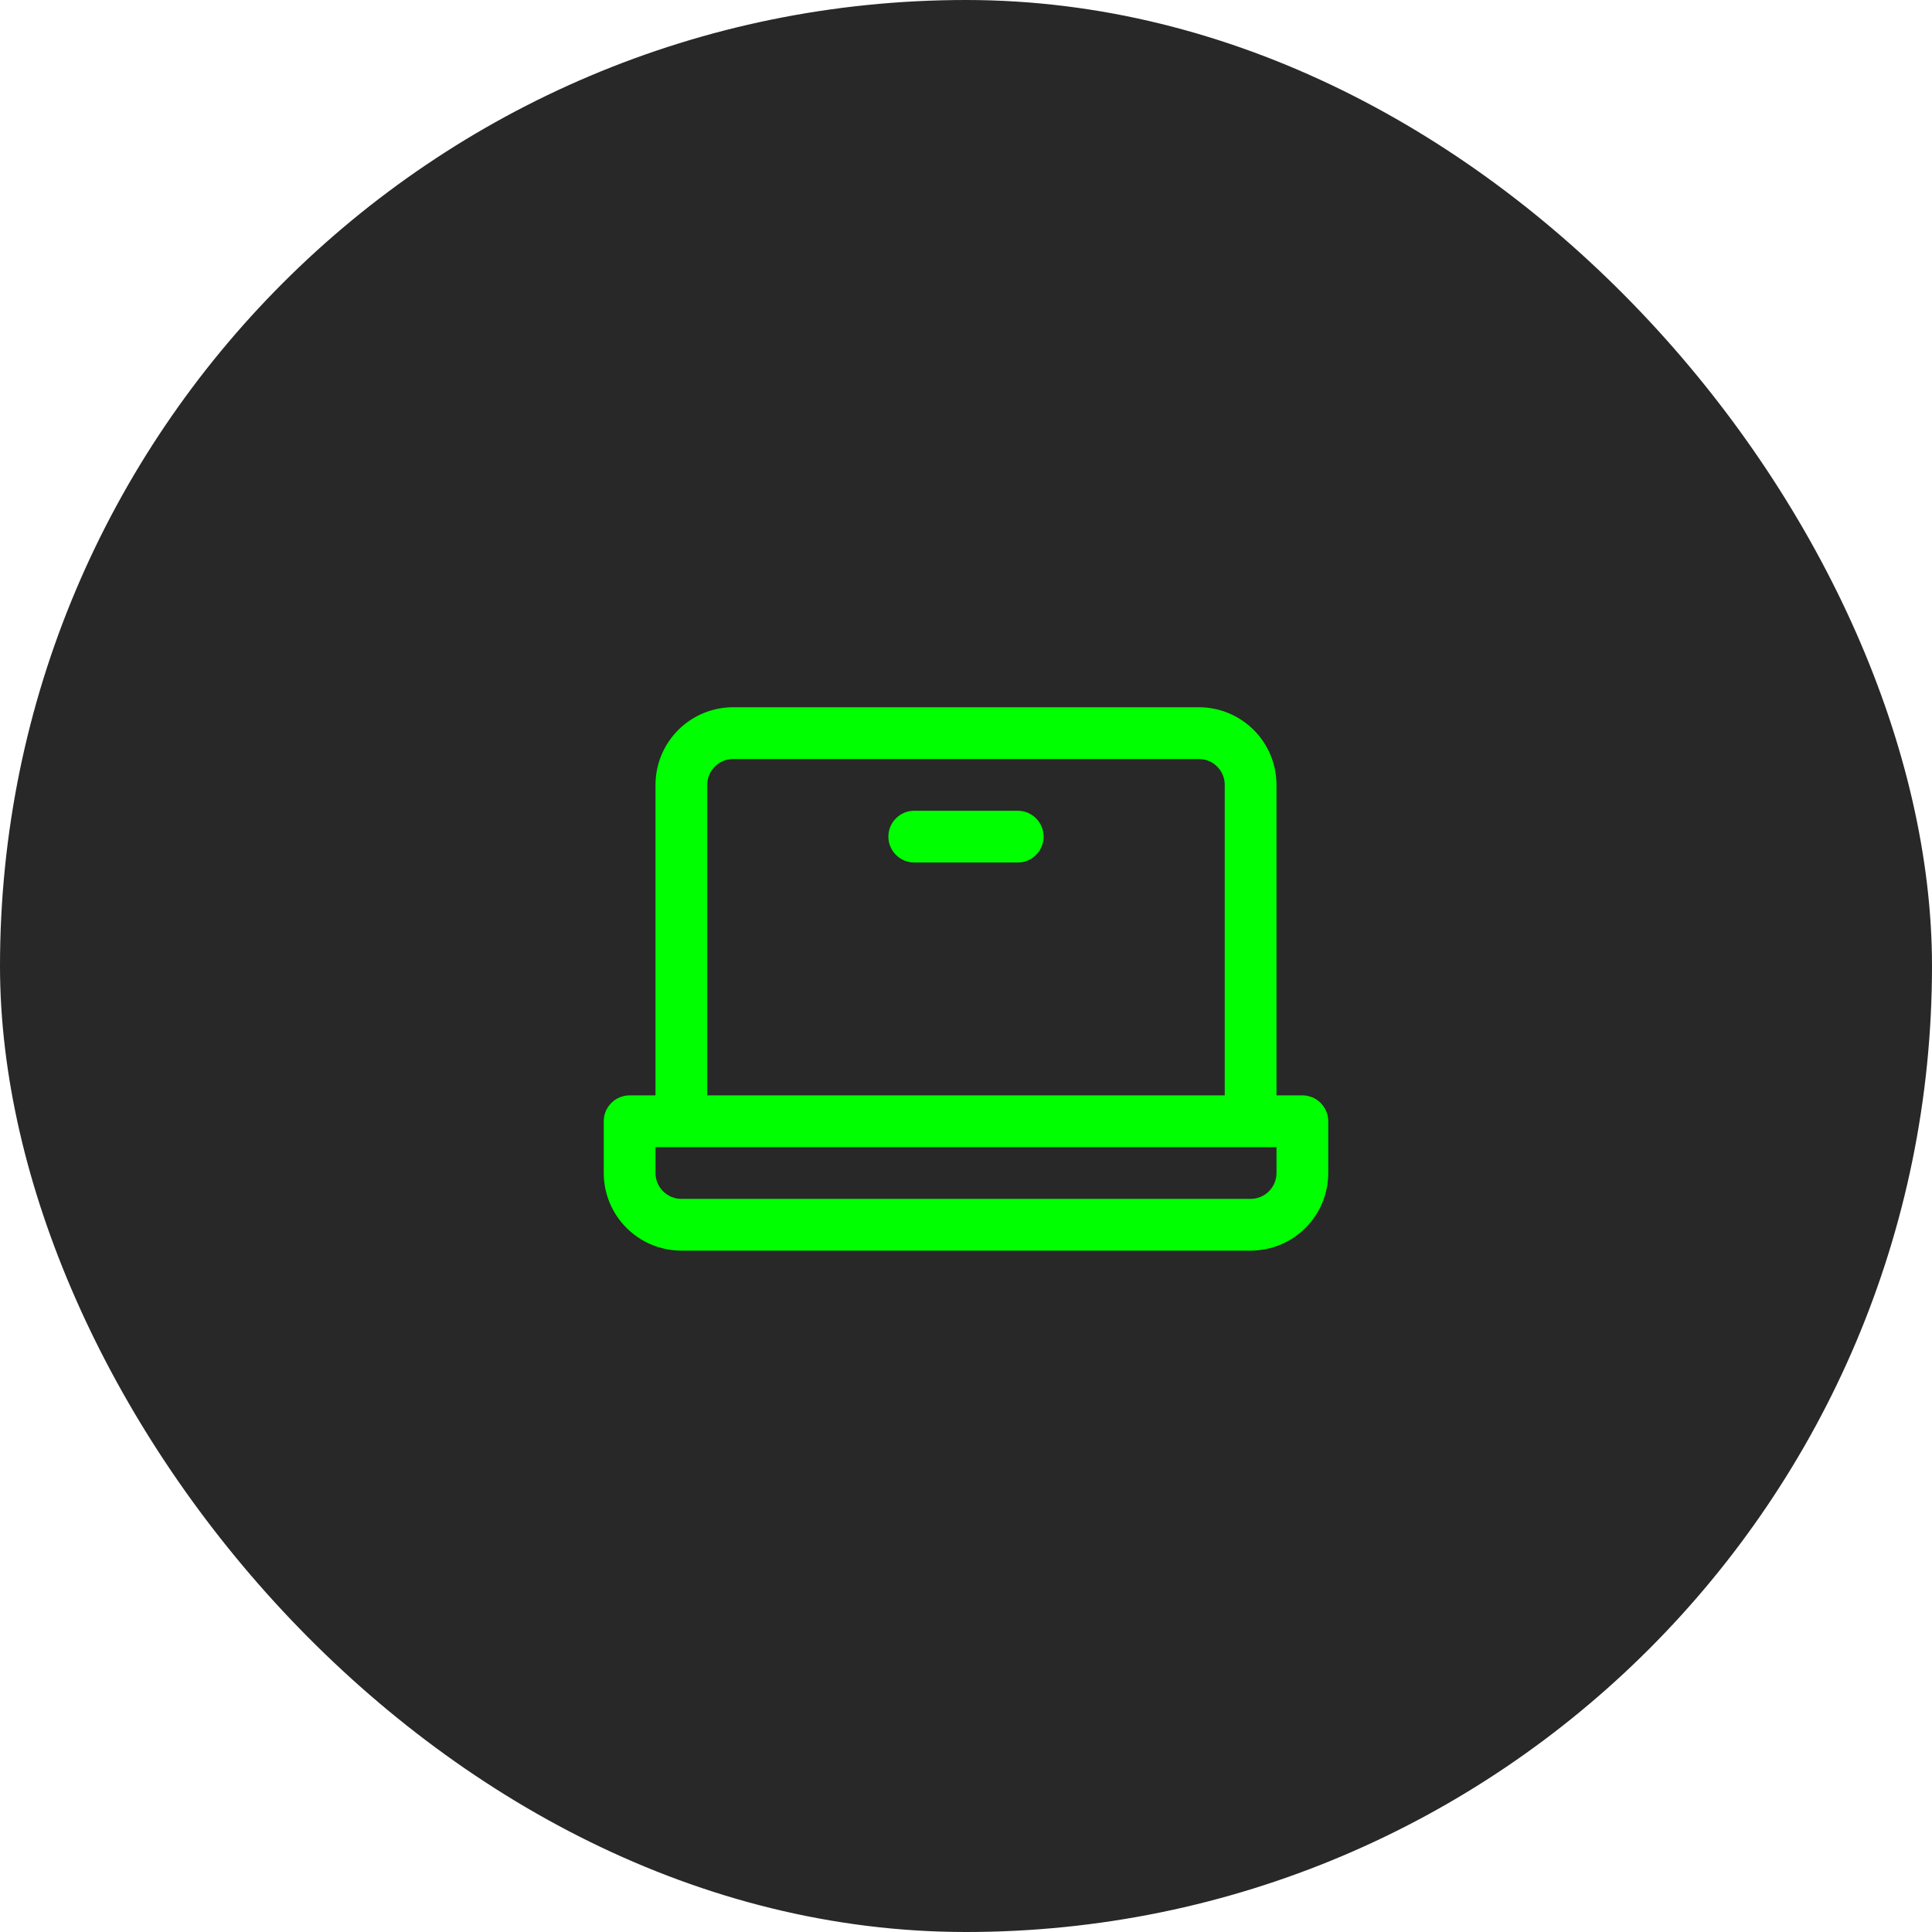 <svg width="56" height="56" viewBox="0 0 56 56" fill="none" xmlns="http://www.w3.org/2000/svg">
<rect width="56" height="56" rx="28" fill="#282828"/>
<path d="M37.75 31.75H37V22.75C37 22.153 36.763 21.581 36.341 21.159C35.919 20.737 35.347 20.5 34.75 20.5H21.25C20.653 20.5 20.081 20.737 19.659 21.159C19.237 21.581 19 22.153 19 22.75V31.75H18.25C18.051 31.75 17.86 31.829 17.72 31.97C17.579 32.11 17.5 32.301 17.5 32.5V34C17.5 34.597 17.737 35.169 18.159 35.591C18.581 36.013 19.153 36.25 19.75 36.25H36.25C36.847 36.25 37.419 36.013 37.841 35.591C38.263 35.169 38.5 34.597 38.5 34V32.5C38.5 32.301 38.421 32.11 38.28 31.97C38.14 31.829 37.949 31.75 37.75 31.75ZM20.5 22.75C20.5 22.551 20.579 22.36 20.72 22.22C20.86 22.079 21.051 22 21.25 22H34.75C34.949 22 35.14 22.079 35.28 22.22C35.421 22.36 35.5 22.551 35.5 22.75V31.75H20.5V22.75ZM37 34C37 34.199 36.921 34.39 36.78 34.53C36.64 34.671 36.449 34.75 36.25 34.75H19.75C19.551 34.75 19.36 34.671 19.22 34.53C19.079 34.39 19 34.199 19 34V33.25H37V34ZM30.25 24.25C30.25 24.449 30.171 24.64 30.03 24.78C29.89 24.921 29.699 25 29.5 25H26.5C26.301 25 26.11 24.921 25.97 24.78C25.829 24.64 25.75 24.449 25.75 24.25C25.75 24.051 25.829 23.86 25.97 23.72C26.11 23.579 26.301 23.5 26.5 23.5H29.5C29.699 23.5 29.89 23.579 30.03 23.72C30.171 23.86 30.25 24.051 30.25 24.25Z" fill="#00FF00"/>
</svg>
